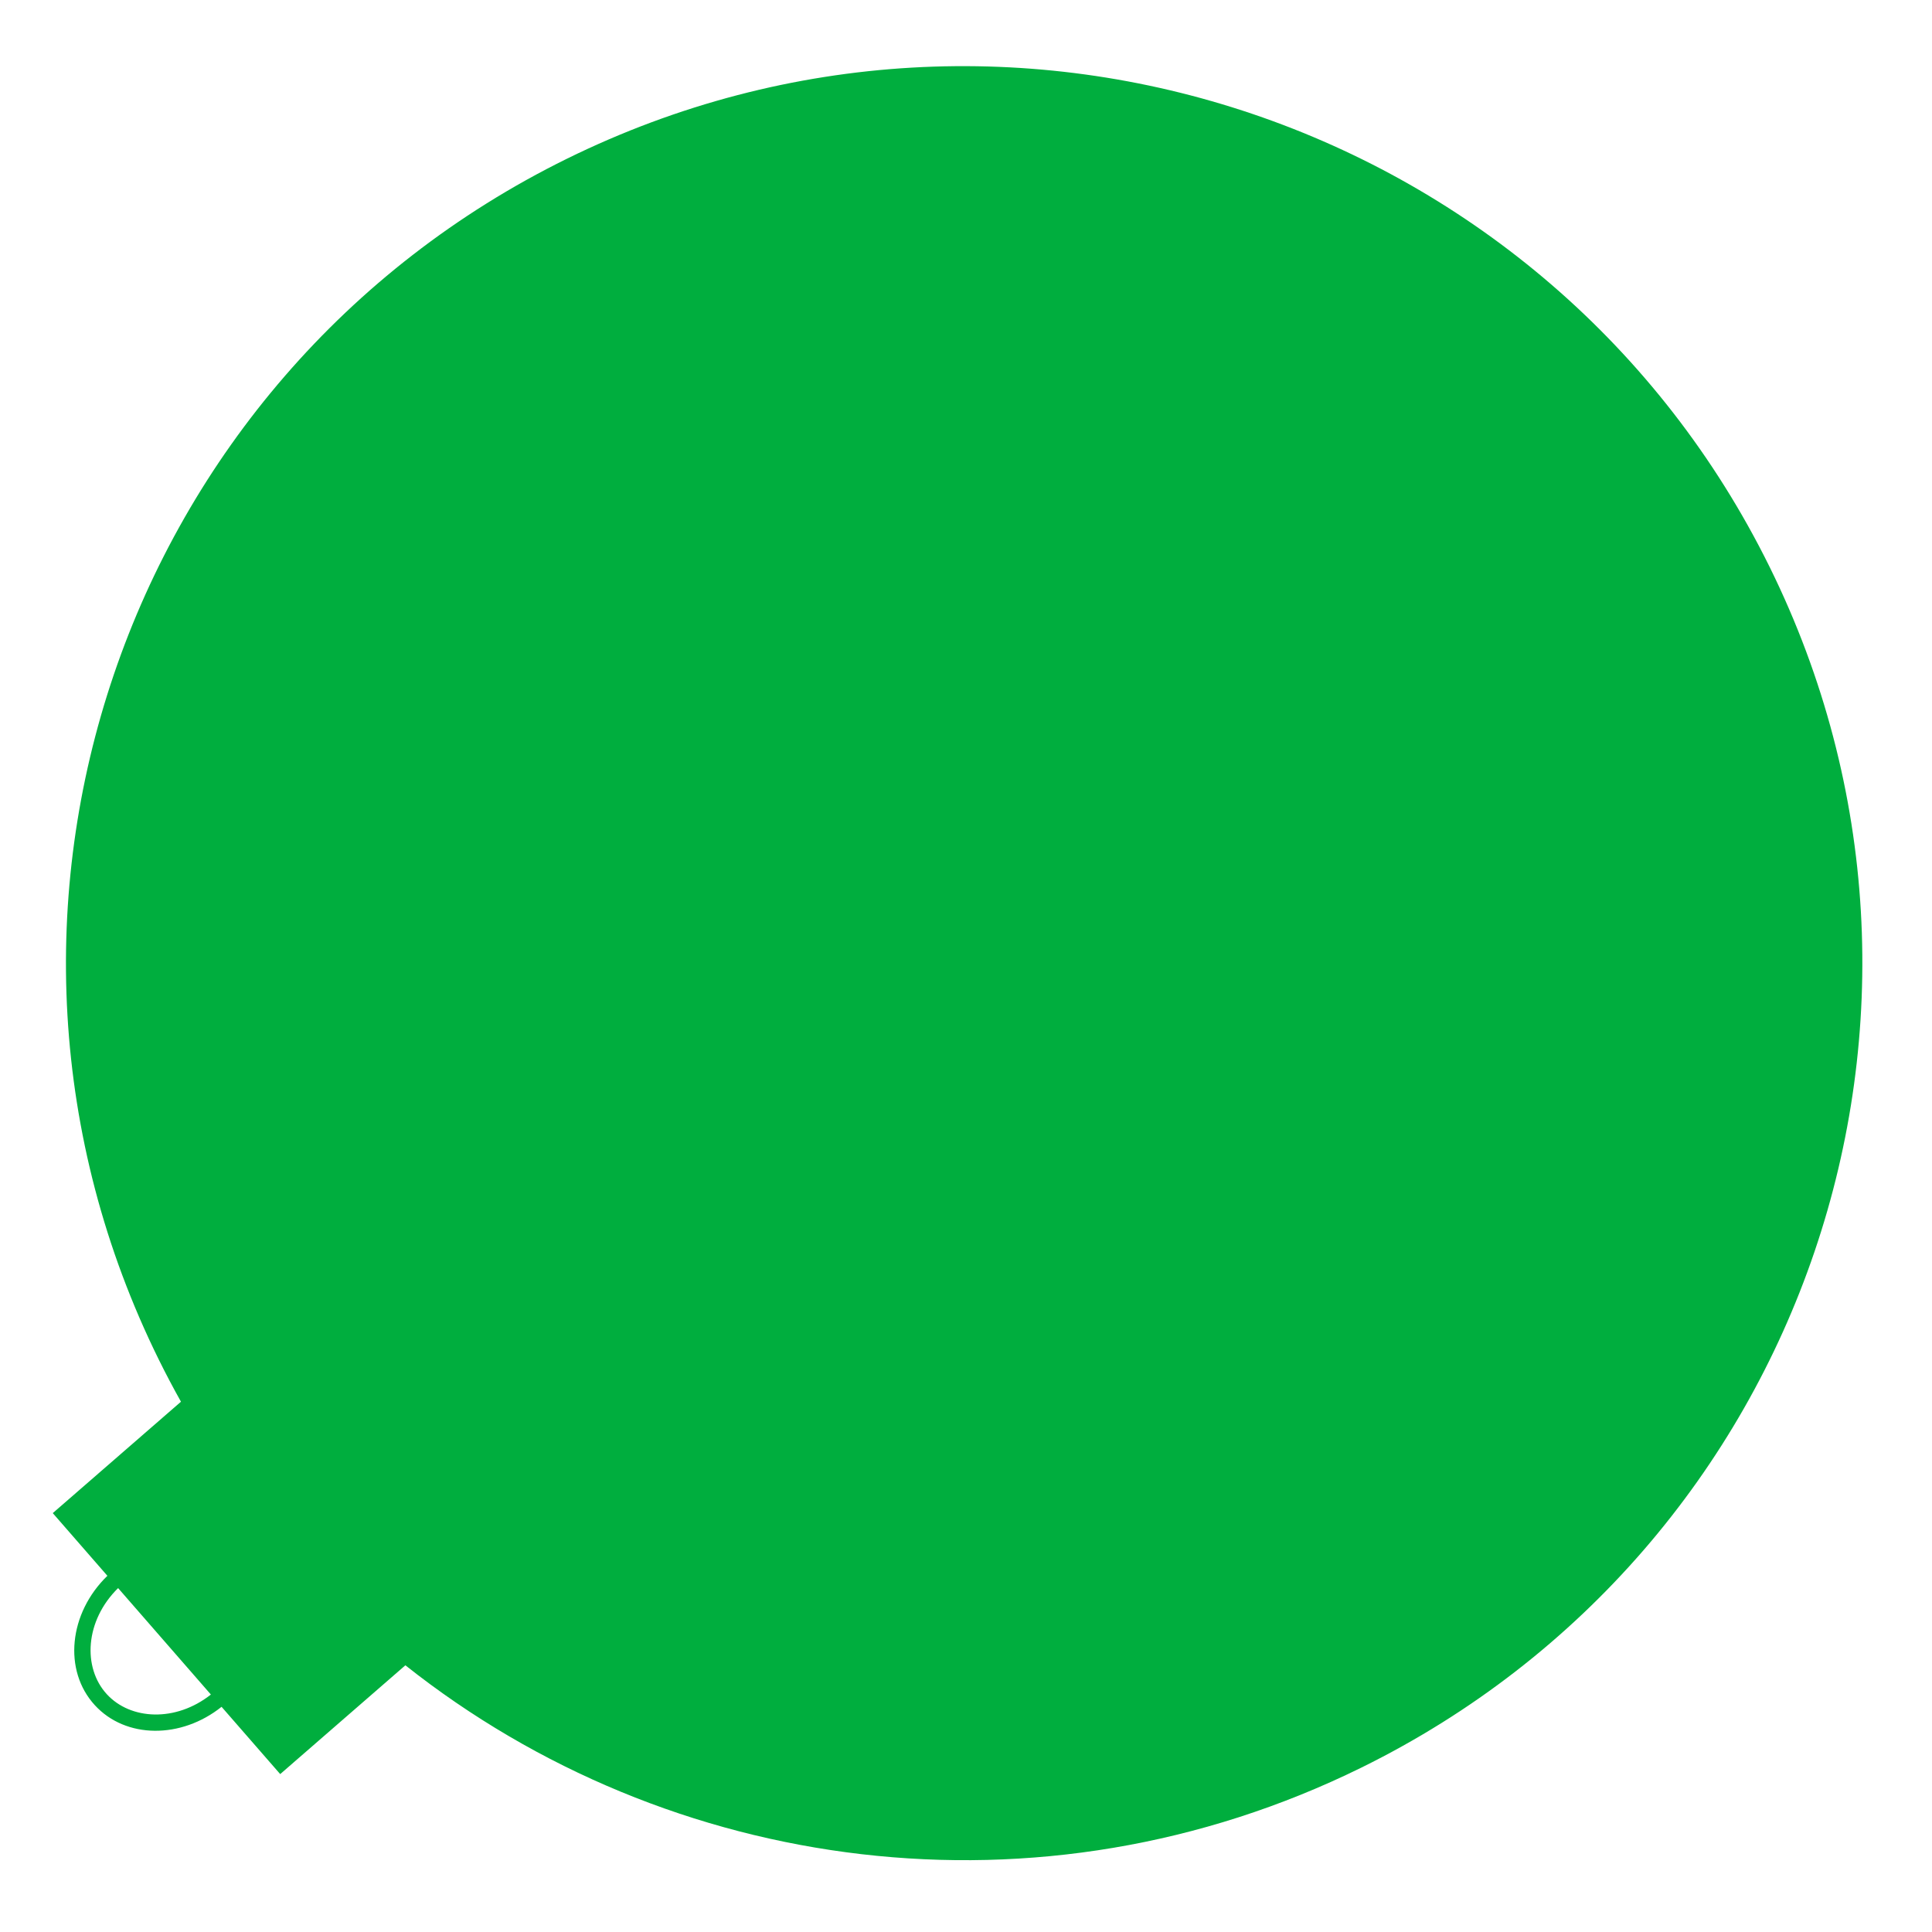 <?xml version="1.0" encoding="UTF-8"?> <svg xmlns="http://www.w3.org/2000/svg" width="323" height="323" viewBox="0 0 323 323" fill="none"> <path fill-rule="evenodd" clip-rule="evenodd" d="M26.546 227.301C27.727 229.694 28.964 232.041 30.254 234.343L8.822 252.969L17.955 263.449C11.502 269.702 10.531 279.279 15.852 285.08C21.025 290.72 30.282 290.754 37.042 285.352L46.846 296.601L67.773 278.412C111.83 313.339 173.808 321.994 227.597 295.518C301.96 258.916 332.512 169.029 295.837 94.752C259.162 20.474 169.148 -10.068 94.785 26.535C20.423 63.137 -10.129 153.023 26.546 227.301ZM19.745 265.503L35.255 283.3C29.381 287.946 21.826 287.569 17.858 283.244C13.785 278.804 14.194 270.966 19.745 265.503Z" fill="#00AE3E"></path> </svg> 